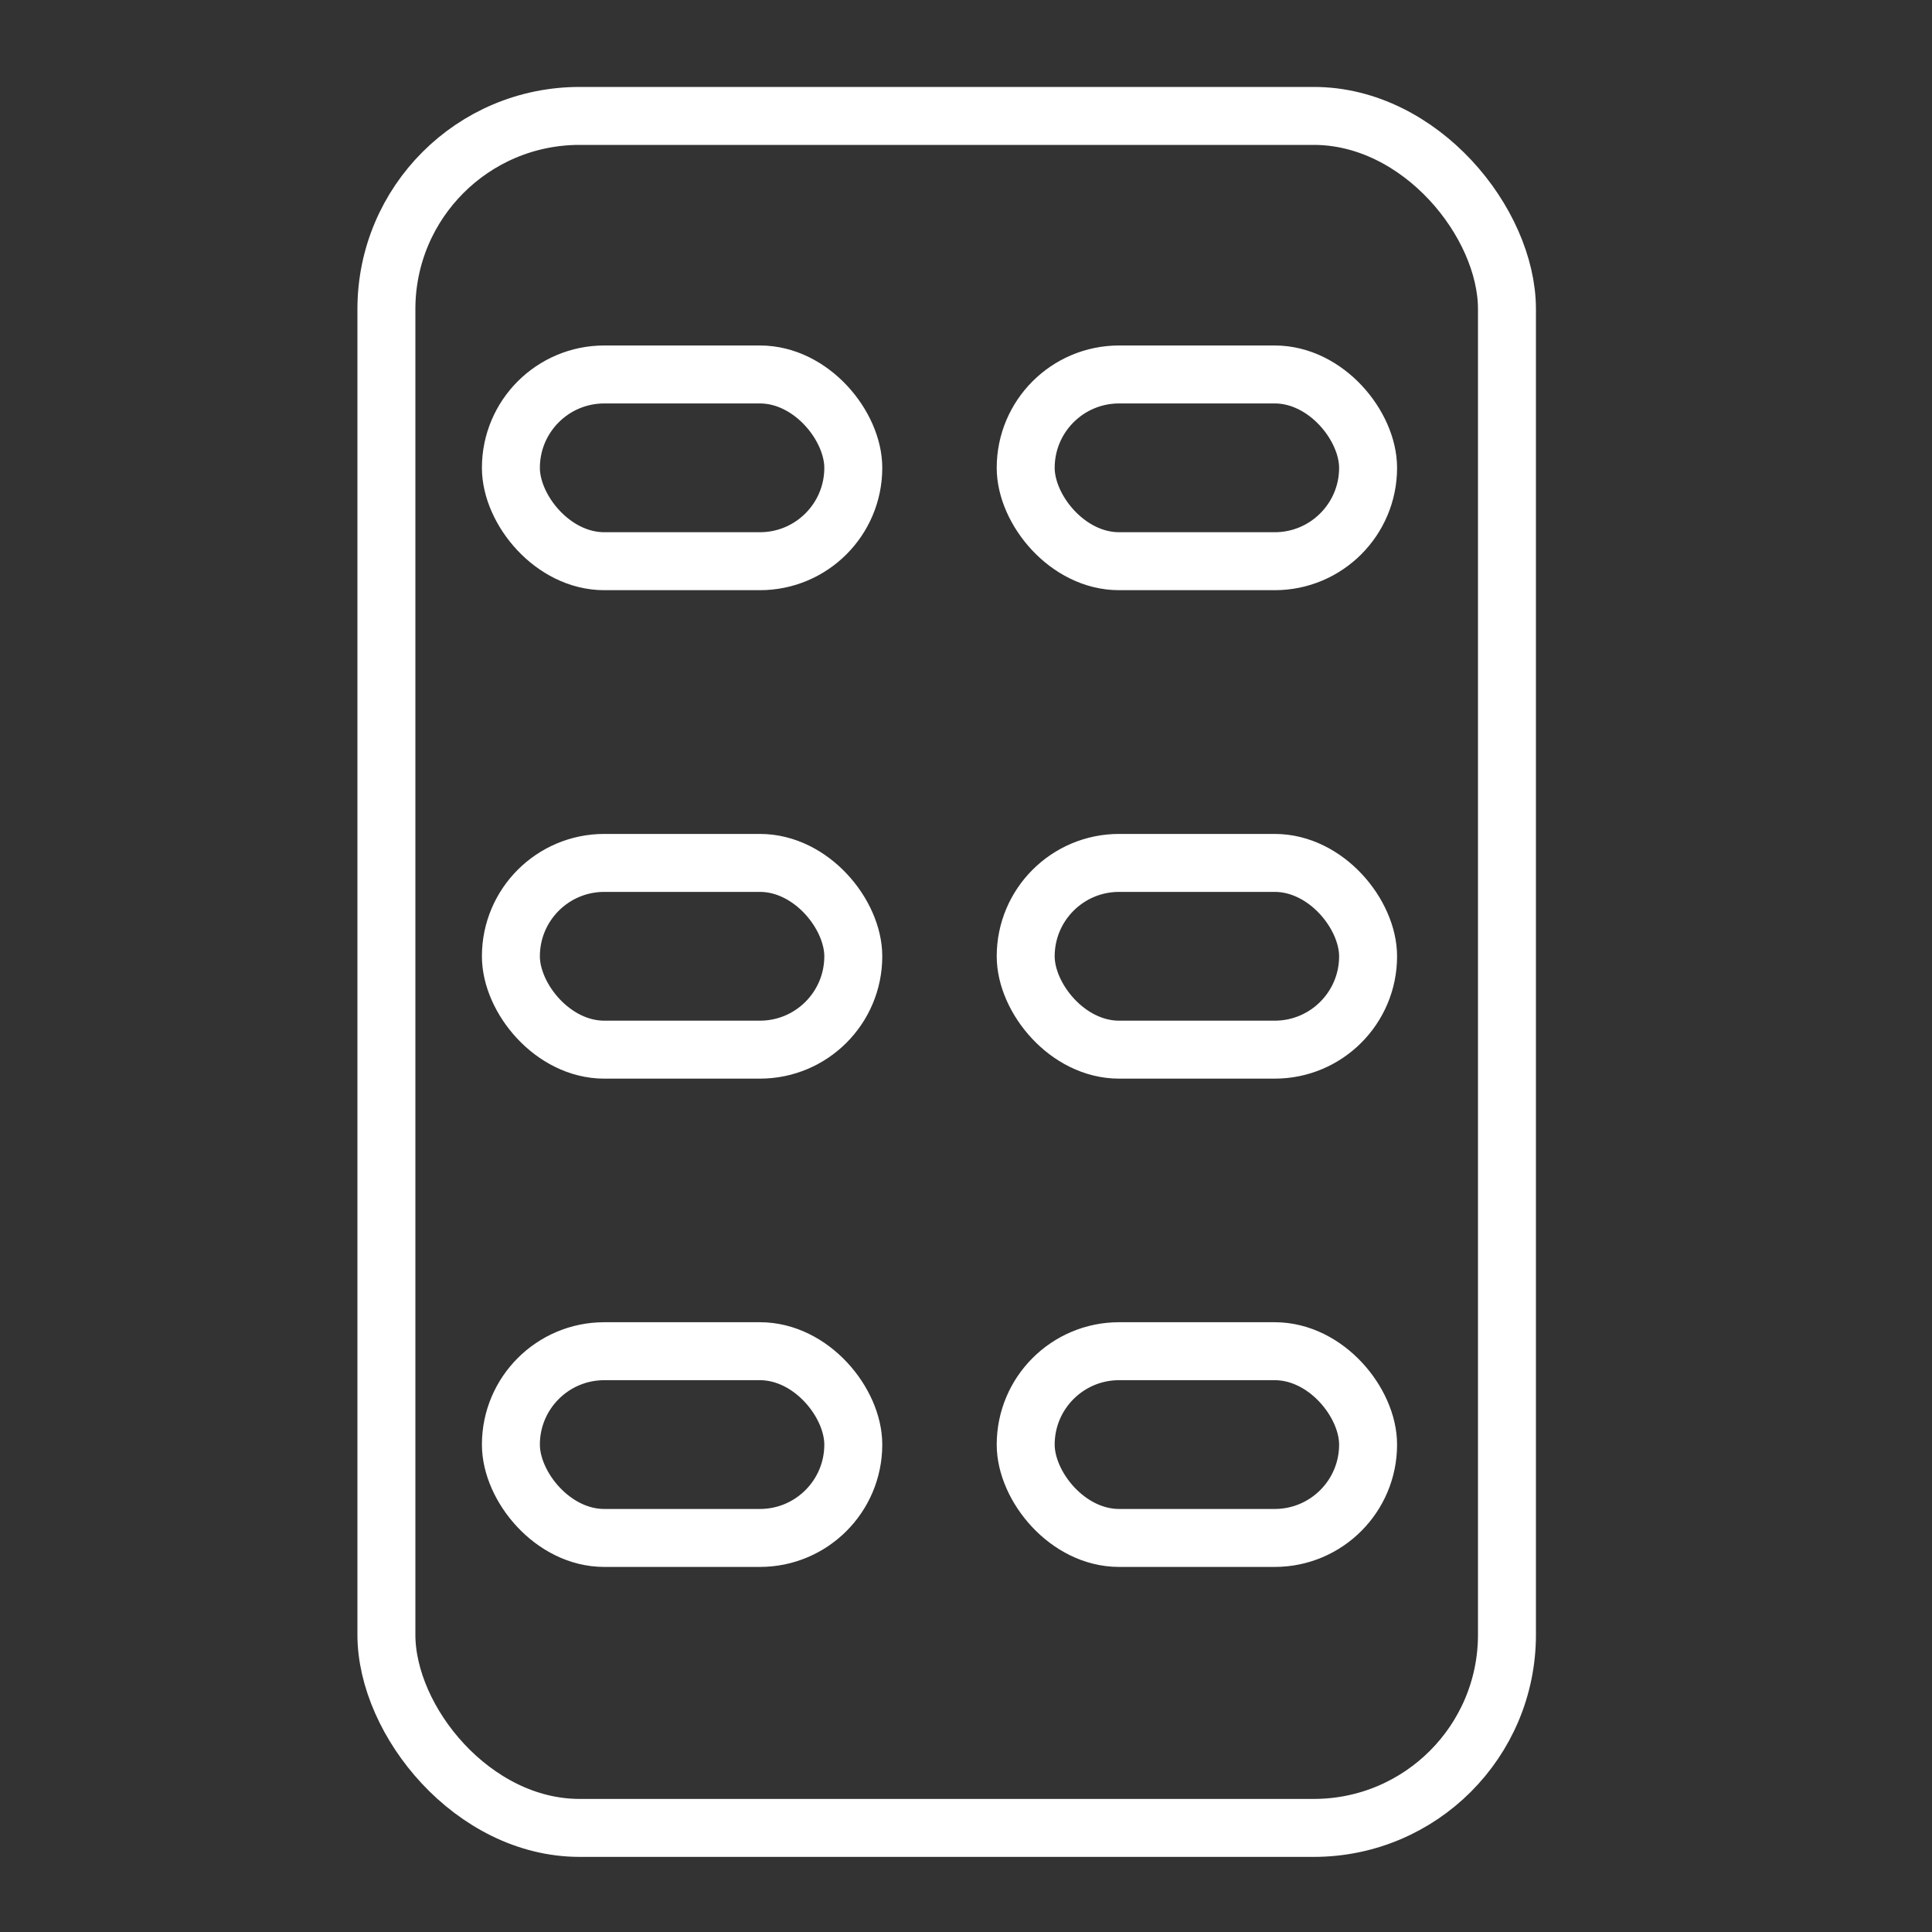 <?xml version="1.0" encoding="UTF-8"?>
<svg xmlns="http://www.w3.org/2000/svg" width="50" height="50" viewBox="0 0 50 50" fill="none">
  <rect x="0" y="0" width="50" height="50" fill="#333333" stroke="none"/>
  <rect x="10" y="3" width="29" height="44.306" rx="5" stroke="white" stroke-width="1.5"></rect>
  <rect x="13.222" y="9.691" width="8.861" height="4.833" rx="2.417" stroke="white" stroke-width="1.5"></rect>
  <rect x="13.222" y="22.332" width="8.861" height="4.833" rx="2.417" stroke="white" stroke-width="1.5"></rect>
  <rect x="13.222" y="34.969" width="8.861" height="4.833" rx="2.417" stroke="white" stroke-width="1.5"></rect>
  <rect x="26.545" y="9.691" width="8.861" height="4.833" rx="2.417" stroke="white" stroke-width="1.5"></rect>
  <rect x="26.545" y="22.332" width="8.861" height="4.833" rx="2.417" stroke="white" stroke-width="1.5"></rect>
  <rect x="26.545" y="34.969" width="8.861" height="4.833" rx="2.417" stroke="white" stroke-width="1.5"></rect>
</svg>
